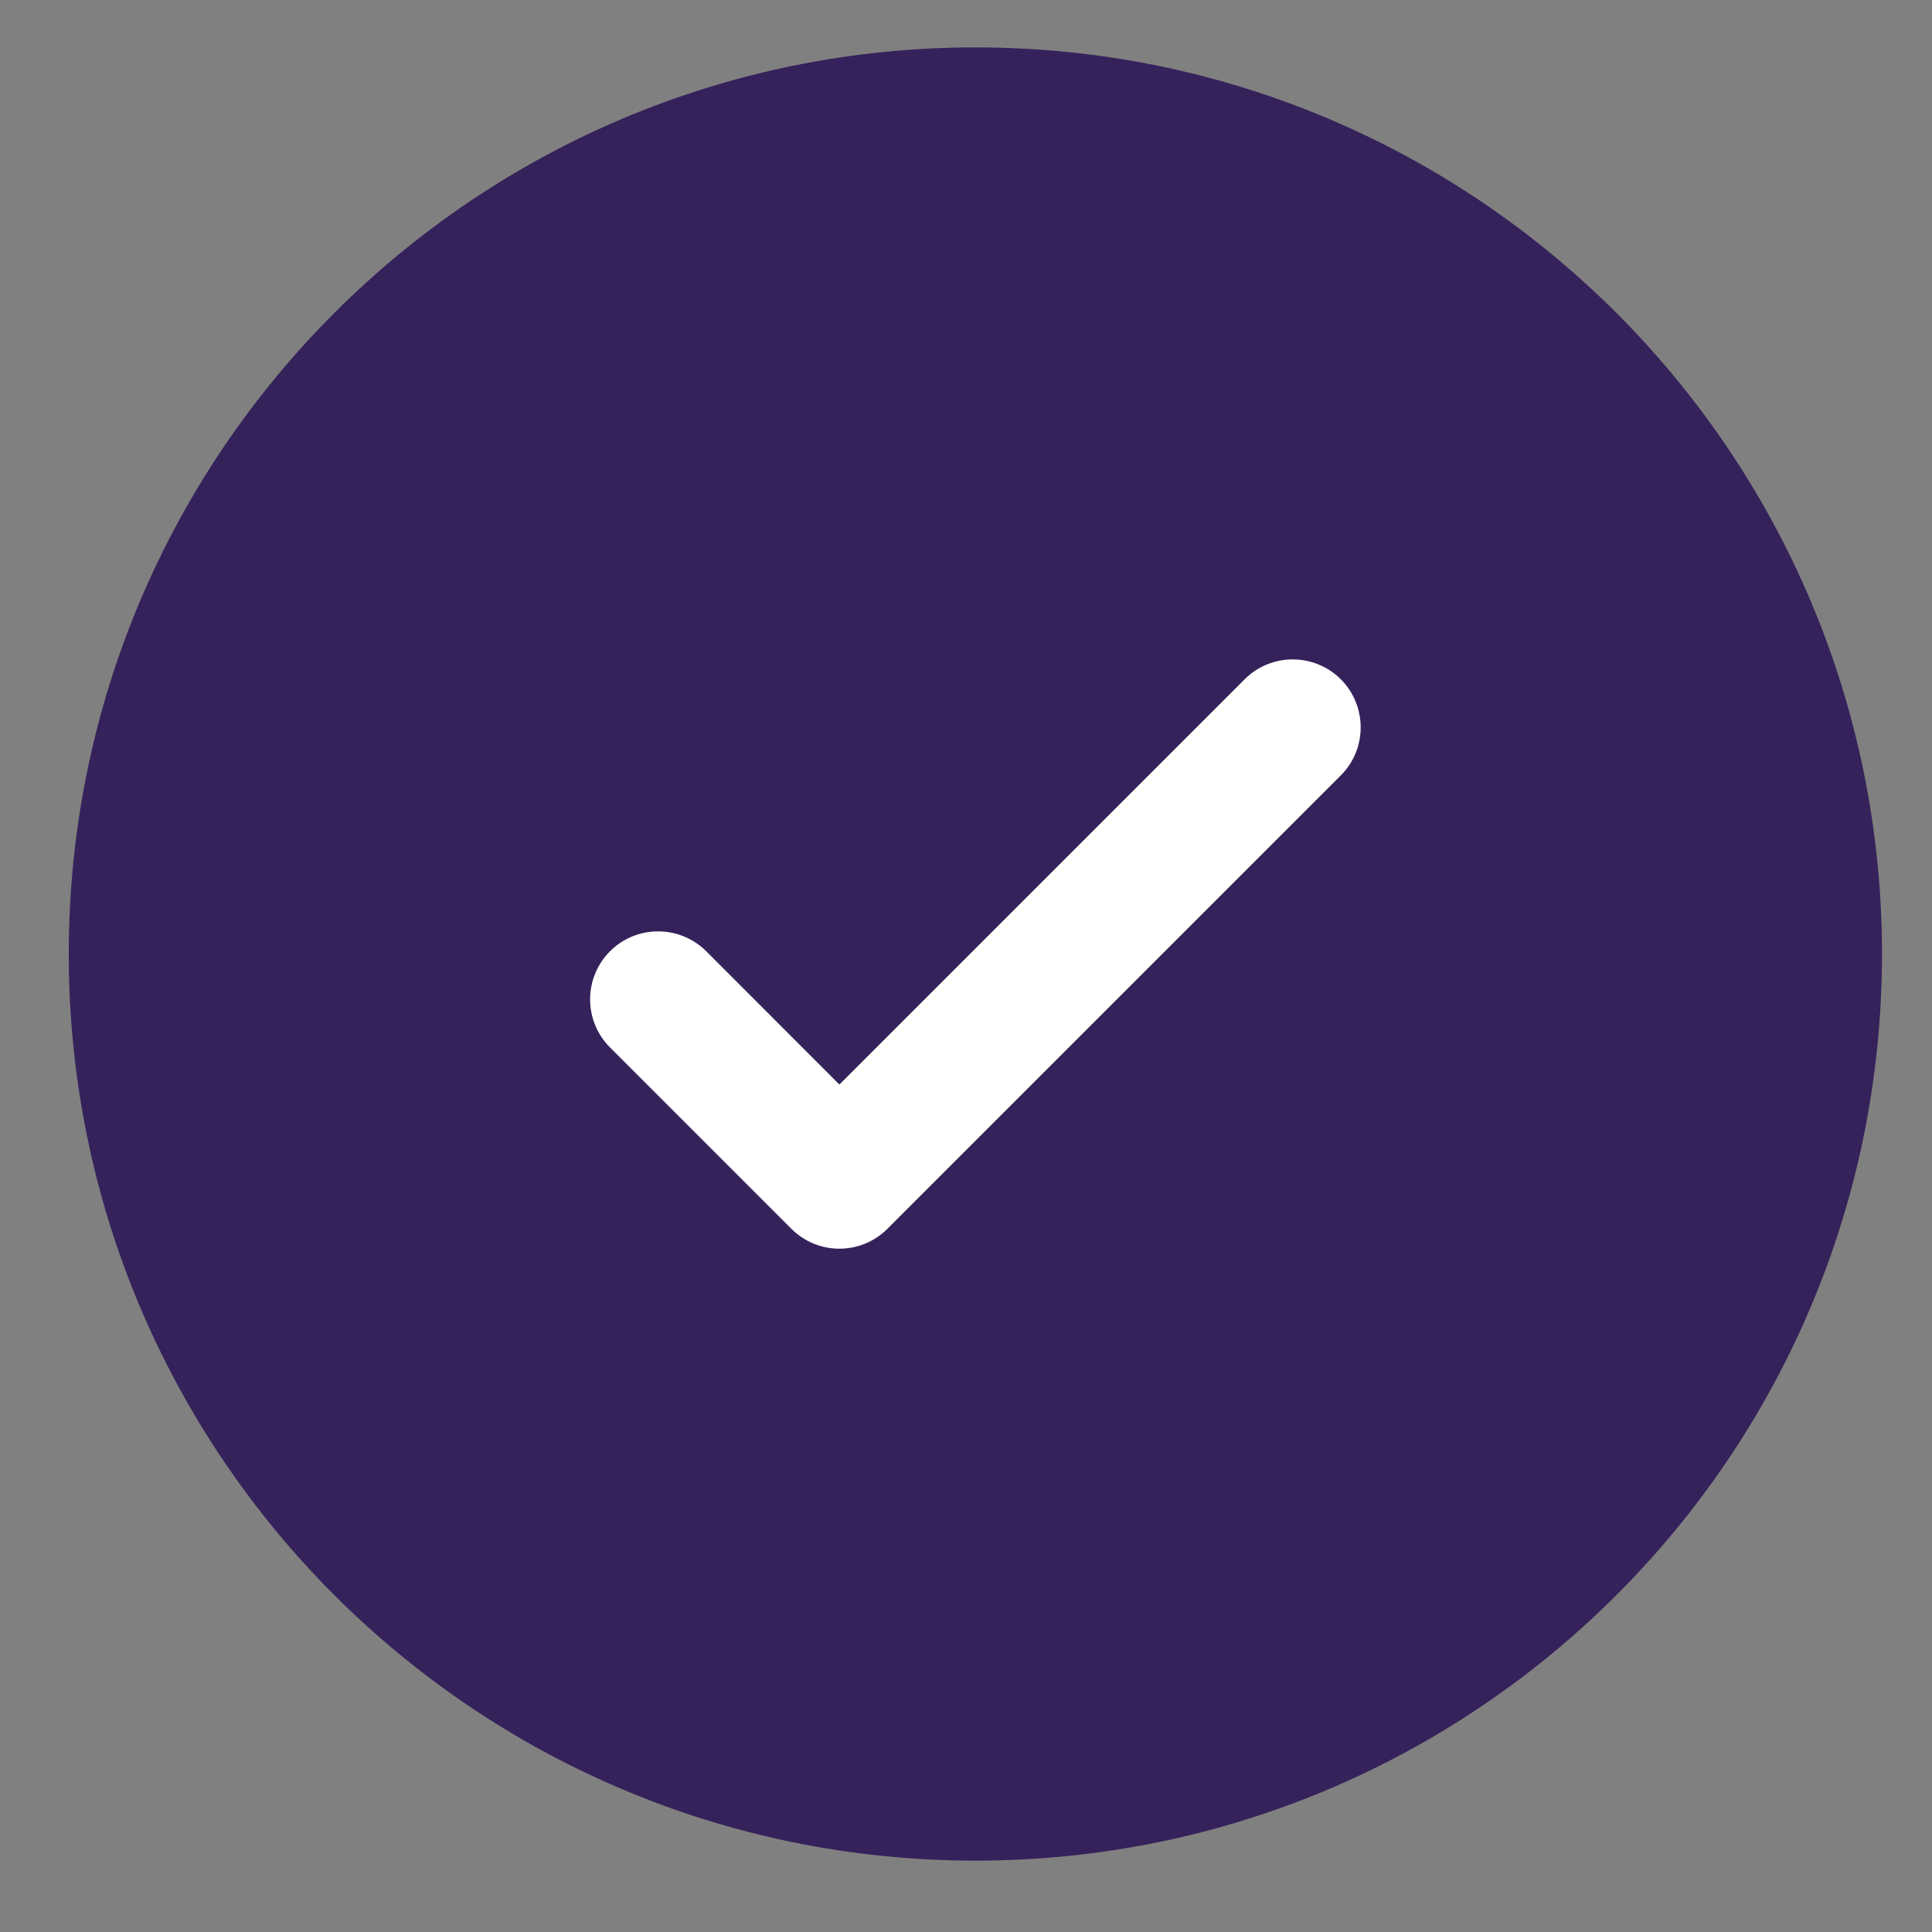 <svg width="17" height="17" viewBox="0 0 17 17" fill="none" xmlns="http://www.w3.org/2000/svg">
<rect x="0" y="0" width="17" height="17" fill="#808080" stroke="none"/>
<rect x="4.959" y="4.376" width="8" height="8" fill="white"/>
<path fill-rule="evenodd" clip-rule="evenodd" d="M16.56 8.395C16.56 12.8 12.988 16.372 8.583 16.372C4.177 16.372 0.605 12.8 0.605 8.395C0.605 3.989 4.177 0.417 8.583 0.417C12.988 0.417 16.56 3.989 16.56 8.395ZM11.798 5.977C12.031 6.211 12.031 6.59 11.798 6.823L7.809 10.812C7.575 11.046 7.197 11.046 6.963 10.812L5.368 9.217C5.134 8.983 5.134 8.604 5.368 8.37C5.601 8.137 5.98 8.137 6.214 8.37L7.386 9.543L9.169 7.76L10.952 5.977C11.185 5.744 11.564 5.744 11.798 5.977Z" fill="#35225B"/>
</svg>
